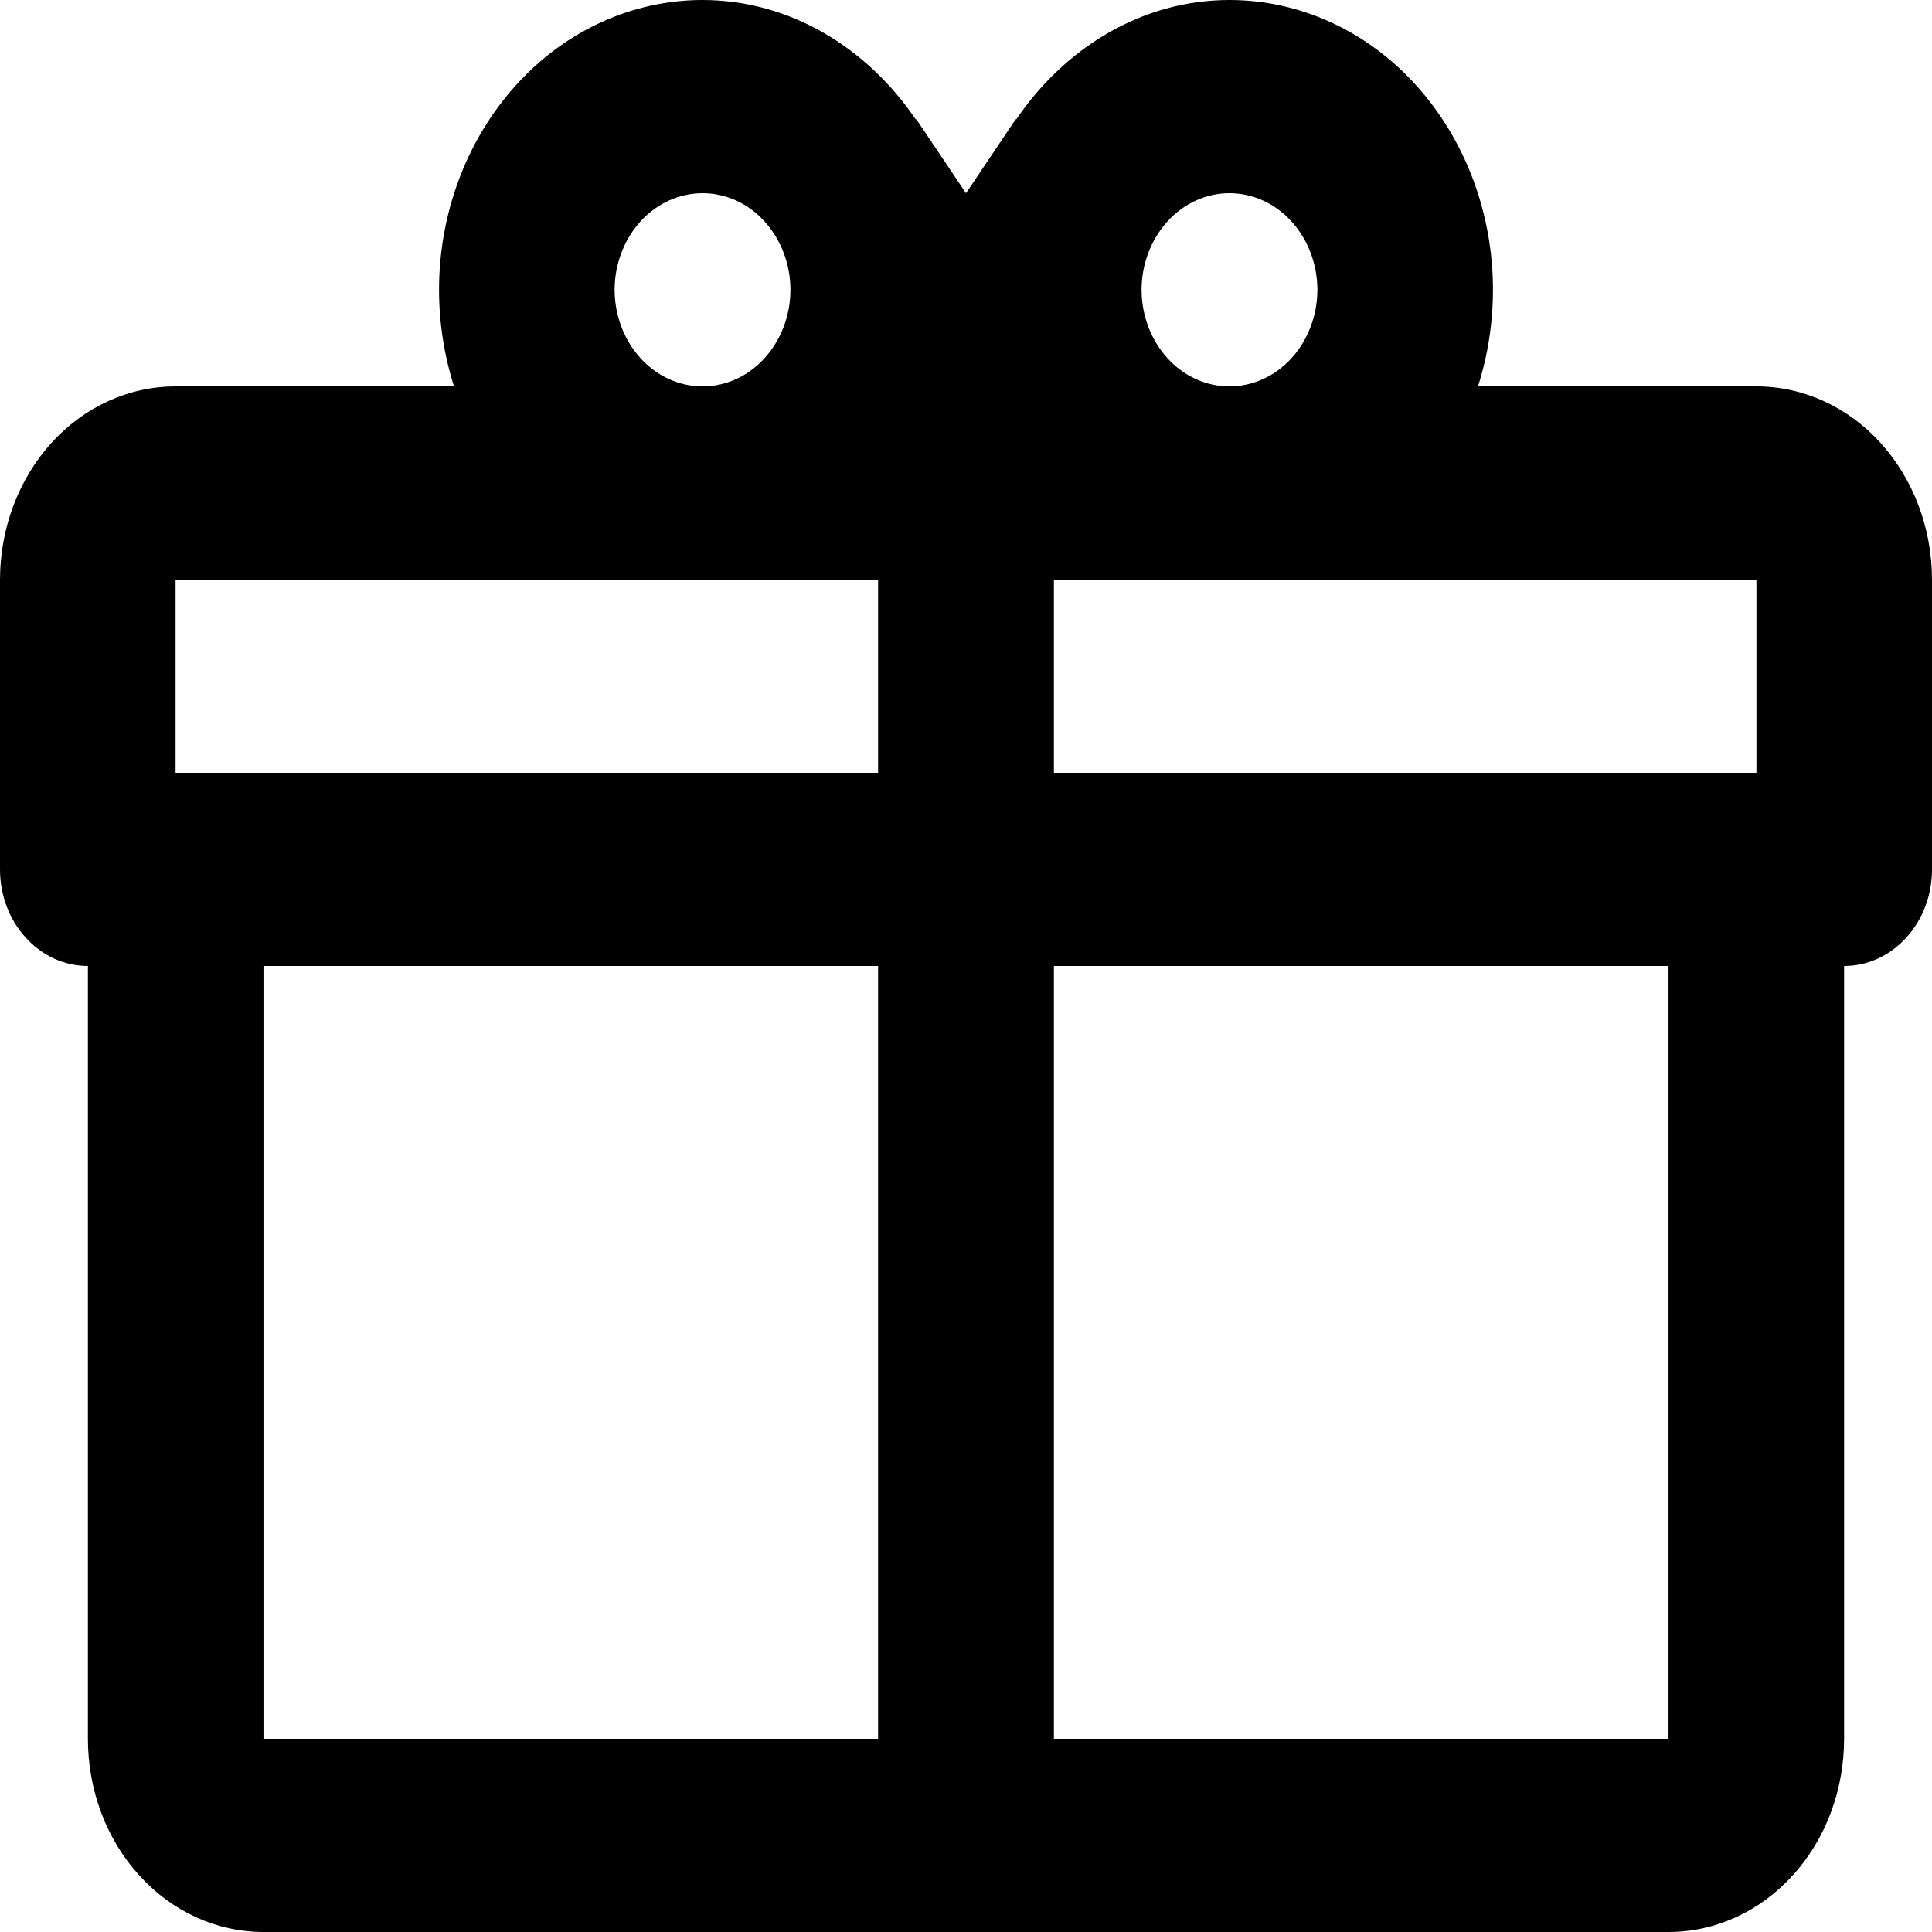 <svg xmlns="http://www.w3.org/2000/svg" width="8" height="8" viewBox="0 0 8 8" fill="none"><path d="M7.636 4V7.2C7.636 7.412 7.56 7.616 7.423 7.766C7.287 7.916 7.102 8 6.909 8H1.091C0.898 8 0.713 7.916 0.577 7.766C0.44 7.616 0.364 7.412 0.364 7.2V4C0.267 4 0.175 3.958 0.107 3.883C0.038 3.808 0 3.706 0 3.6V2.4C0 2.188 0.077 1.984 0.213 1.834C0.349 1.684 0.534 1.6 0.727 1.6H1.88C1.839 1.471 1.818 1.336 1.818 1.2C1.818 0.882 1.933 0.577 2.138 0.351C2.342 0.126 2.62 0 2.909 0C3.273 0 3.593 0.2 3.793 0.496V0.492L4 0.8L4.207 0.492V0.496C4.407 0.2 4.727 0 5.091 0C5.38 0 5.658 0.126 5.862 0.351C6.067 0.577 6.182 0.882 6.182 1.2C6.182 1.336 6.161 1.471 6.12 1.6H7.273C7.466 1.6 7.651 1.684 7.787 1.834C7.923 1.984 8 2.188 8 2.4V3.6C8 3.706 7.962 3.808 7.893 3.883C7.825 3.958 7.733 4 7.636 4ZM1.091 7.2H3.636V4H1.091V7.2ZM6.909 7.2V4H4.364V7.2H6.909ZM2.909 0.8C2.813 0.8 2.72 0.842 2.652 0.917C2.584 0.992 2.545 1.094 2.545 1.2C2.545 1.306 2.584 1.408 2.652 1.483C2.72 1.558 2.813 1.6 2.909 1.6C3.006 1.6 3.098 1.558 3.166 1.483C3.234 1.408 3.273 1.306 3.273 1.2C3.273 1.094 3.234 0.992 3.166 0.917C3.098 0.842 3.006 0.8 2.909 0.8ZM5.091 0.8C4.994 0.8 4.902 0.842 4.834 0.917C4.766 0.992 4.727 1.094 4.727 1.2C4.727 1.306 4.766 1.408 4.834 1.483C4.902 1.558 4.994 1.6 5.091 1.6C5.187 1.6 5.28 1.558 5.348 1.483C5.416 1.408 5.455 1.306 5.455 1.2C5.455 1.094 5.416 0.992 5.348 0.917C5.28 0.842 5.187 0.8 5.091 0.8ZM0.727 2.4V3.2H3.636V2.4H0.727ZM4.364 2.4V3.2H7.273V2.4H4.364Z" fill="black"></path></svg>
